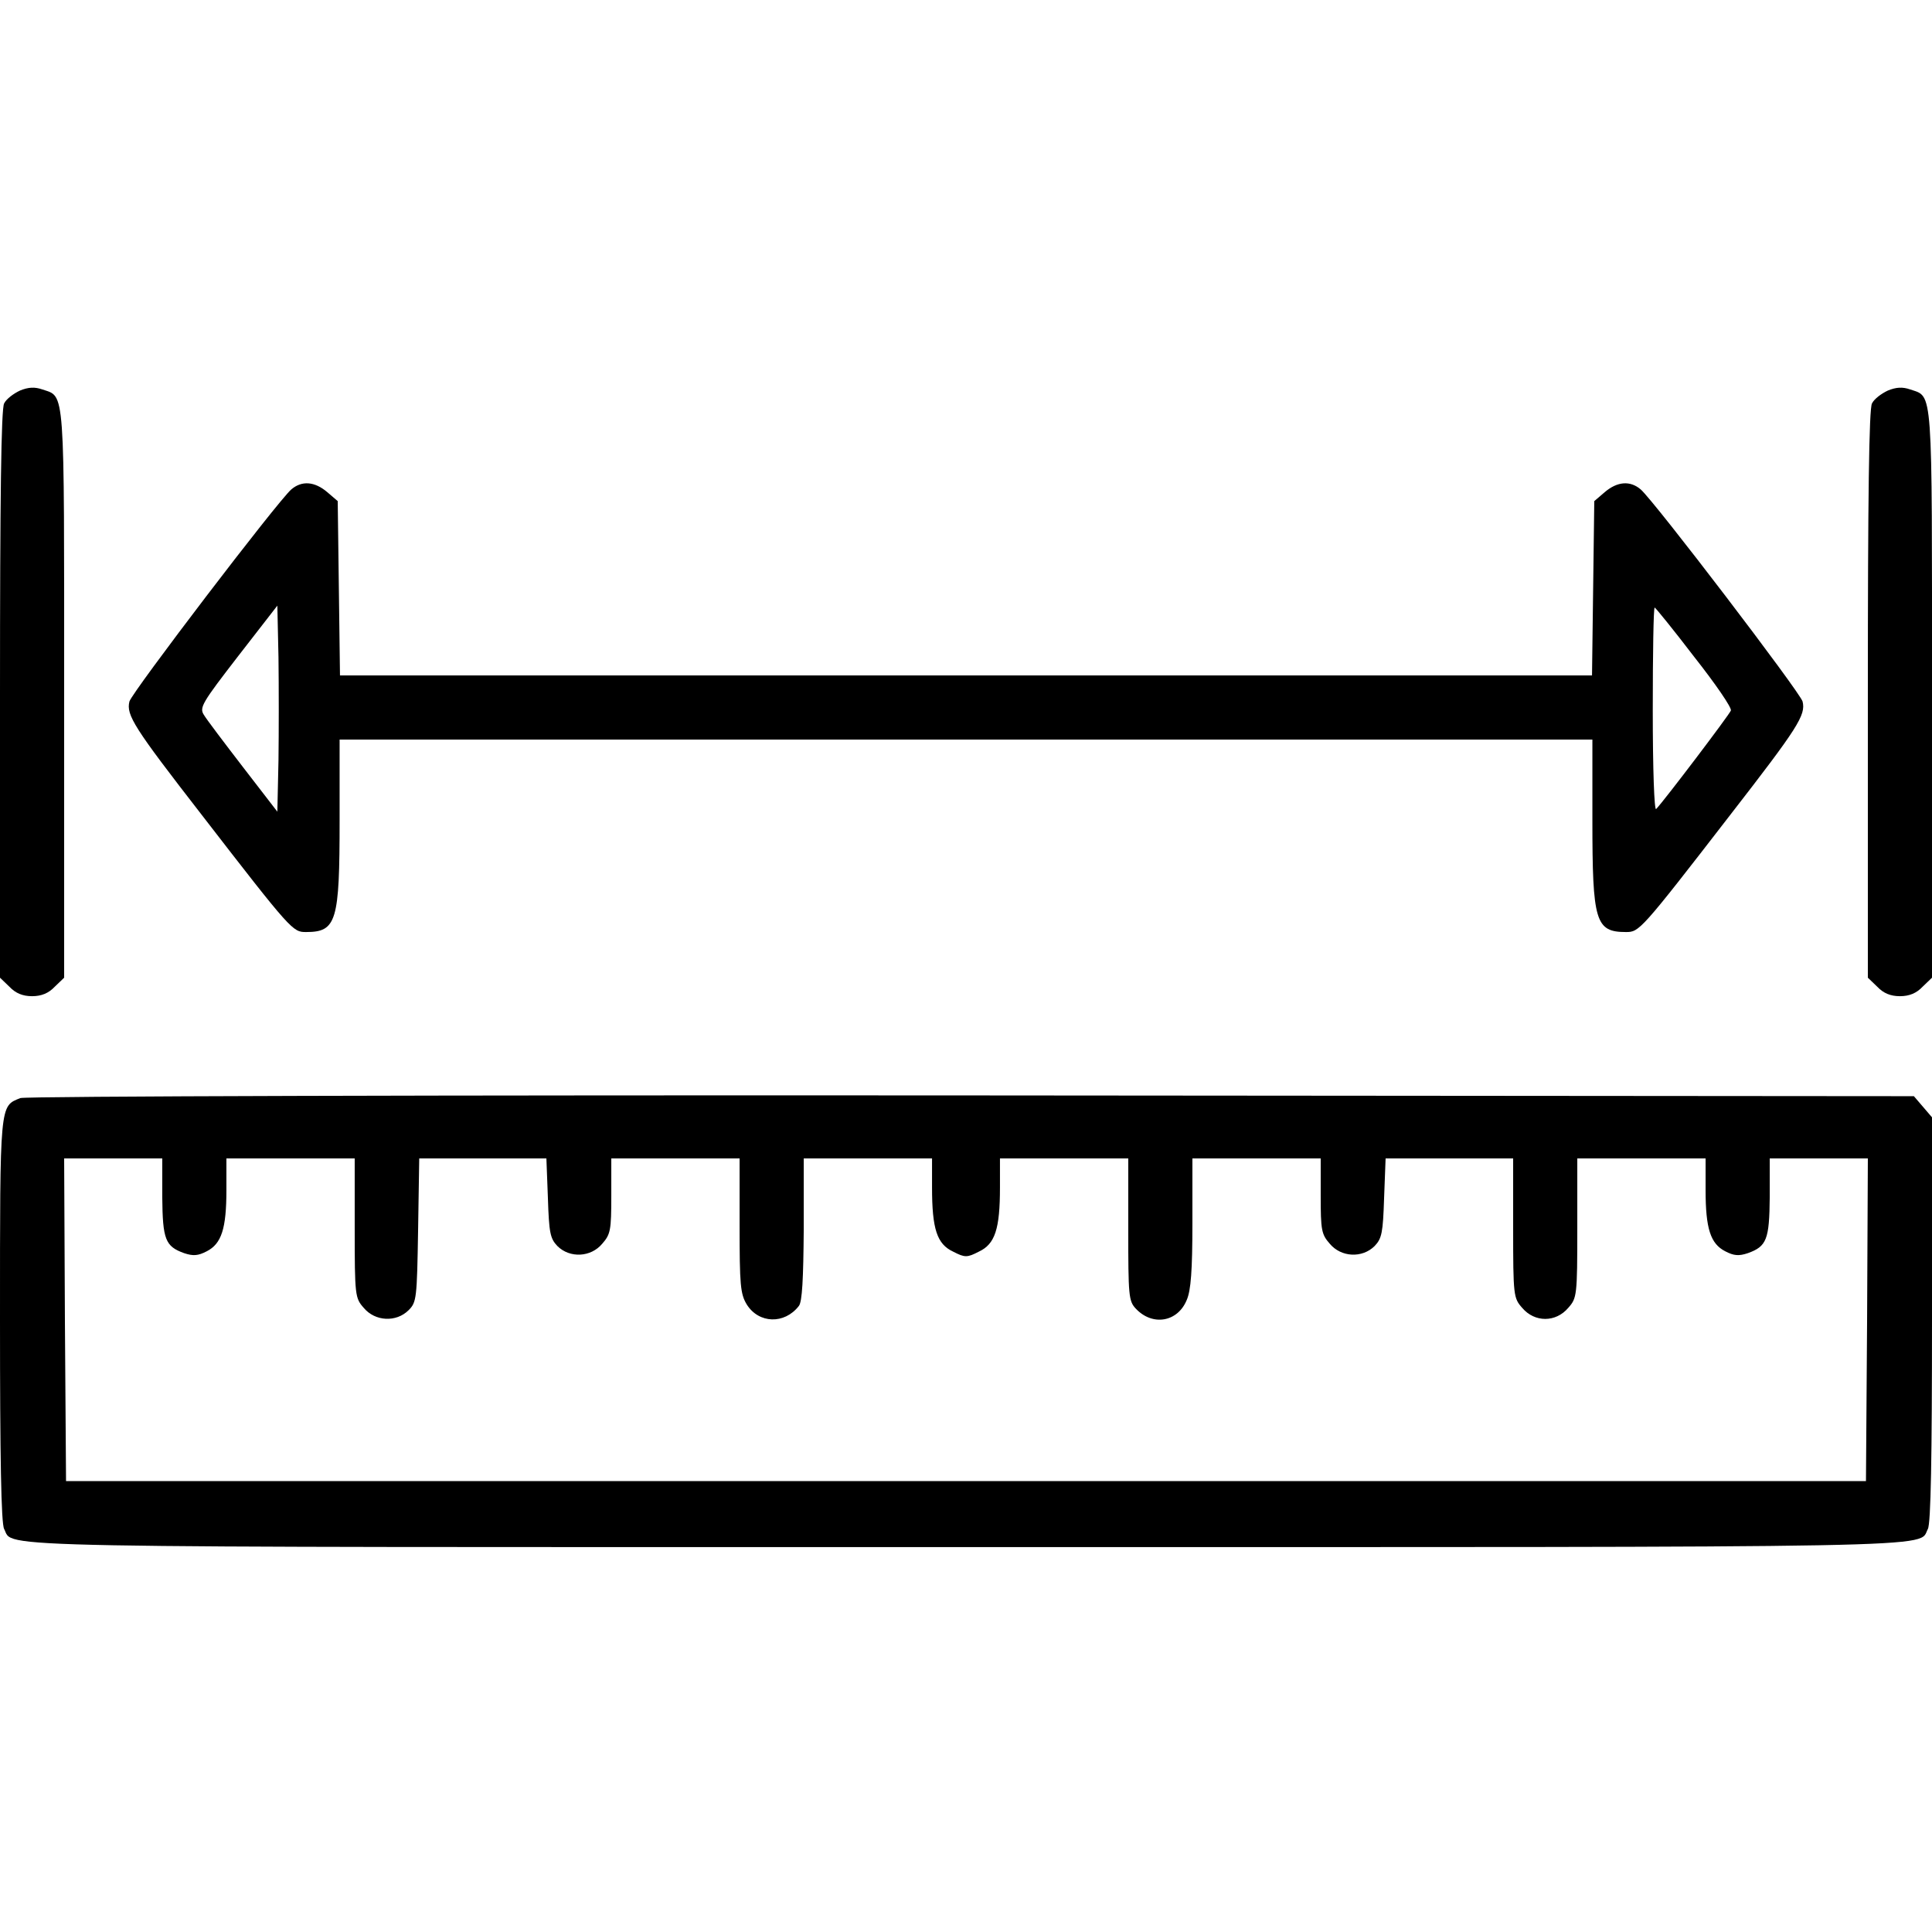 <?xml version="1.0" standalone="no"?>
<!DOCTYPE svg PUBLIC "-//W3C//DTD SVG 20010904//EN"
 "http://www.w3.org/TR/2001/REC-SVG-20010904/DTD/svg10.dtd">
<svg version="1.0" xmlns="http://www.w3.org/2000/svg"
 width="512pt" height="512pt" viewBox="0 0 512 512"
 preserveAspectRatio="xMidYMid meet">

<g transform="translate(0,512) scale(0.1,-0.1)"
fill="#000000" stroke="none">
<path d="M53 4085 c-17 -8 -36 -22 -42 -34 -8 -13 -11 -253 -11 -771 l0 -751
25 -24 c16 -17 35 -25 60 -25 25 0 44 8 60 25 l25 24 0 753 c0 824 3 785 -58
806 -20 7 -37 6 -59 -3z"/>
<path d="M5003 4085 c-17 -8 -36 -22 -42 -34 -8 -13 -11 -253 -11 -771 l0
-751 25 -24 c16 -17 35 -25 60 -25 25 0 44 8 60 25 l25 24 0 753 c0 824 3 785
-58 806 -20 7 -37 6 -59 -3z"/>
<path d="M772 3823 c-36 -31 -422 -537 -429 -562 -9 -36 12 -69 192 -301 238
-308 241 -310 276 -310 81 0 89 28 89 296 l0 214 1660 0 1660 0 0 -214 c0
-268 8 -296 89 -296 35 0 38 2 276 310 180 232 201 265 192 301 -7 25 -393
531 -429 562 -28 24 -62 21 -95 -7 l-28 -24 -3 -231 -3 -231 -1659 0 -1659 0
-3 231 -3 231 -28 24 c-33 28 -67 31 -95 7z m-34 -718 l-3 -136 -91 118 c-50
65 -97 127 -104 139 -12 19 -4 32 91 155 l104 134 3 -137 c1 -76 1 -199 0
-273z m3752 274 c56 -71 100 -135 97 -142 -4 -11 -176 -238 -198 -261 -5 -6
-9 104 -9 262 0 150 2 272 5 272 2 0 50 -59 105 -131z"/>
<path d="M54 2210 c-55 -22 -54 -10 -54 -588 0 -363 3 -540 11 -554 27 -51
-105 -48 2549 -48 2654 0 2522 -3 2549 48 8 14 11 192 11 556 l0 535 -24 28
-24 28 -2499 2 c-1394 1 -2507 -2 -2519 -7z m376 -262 c1 -113 8 -131 58 -149
24 -8 37 -7 60 5 39 20 52 60 52 162 l0 84 170 0 170 0 0 -184 c0 -180 1 -186
24 -212 30 -36 86 -39 119 -6 21 21 22 31 25 212 l3 190 169 0 168 0 4 -105
c3 -92 6 -107 25 -127 33 -33 89 -30 119 6 22 25 24 36 24 127 l0 99 170 0
170 0 0 -177 c0 -158 2 -182 19 -210 32 -51 100 -53 138 -4 9 11 12 72 13 204
l0 187 170 0 170 0 0 -77 c0 -110 13 -150 56 -170 31 -16 37 -16 68 0 43 20
56 60 56 170 l0 77 170 0 170 0 0 -188 c0 -175 1 -190 20 -210 44 -47 111 -36
135 23 11 25 15 78 15 205 l0 170 170 0 170 0 0 -99 c0 -91 2 -102 24 -127 30
-36 86 -39 119 -6 19 20 22 35 25 127 l4 105 169 0 169 0 0 -184 c0 -180 1
-186 24 -212 33 -39 89 -39 122 0 23 26 24 32 24 212 l0 184 170 0 170 0 0
-84 c0 -102 13 -142 52 -162 23 -12 36 -13 60 -5 50 18 57 36 58 149 l0 102
130 0 130 0 -2 -427 -3 -428 -2385 0 -2385 0 -3 428 -2 427 130 0 130 0 0
-102z"/>
</g>
</svg>
